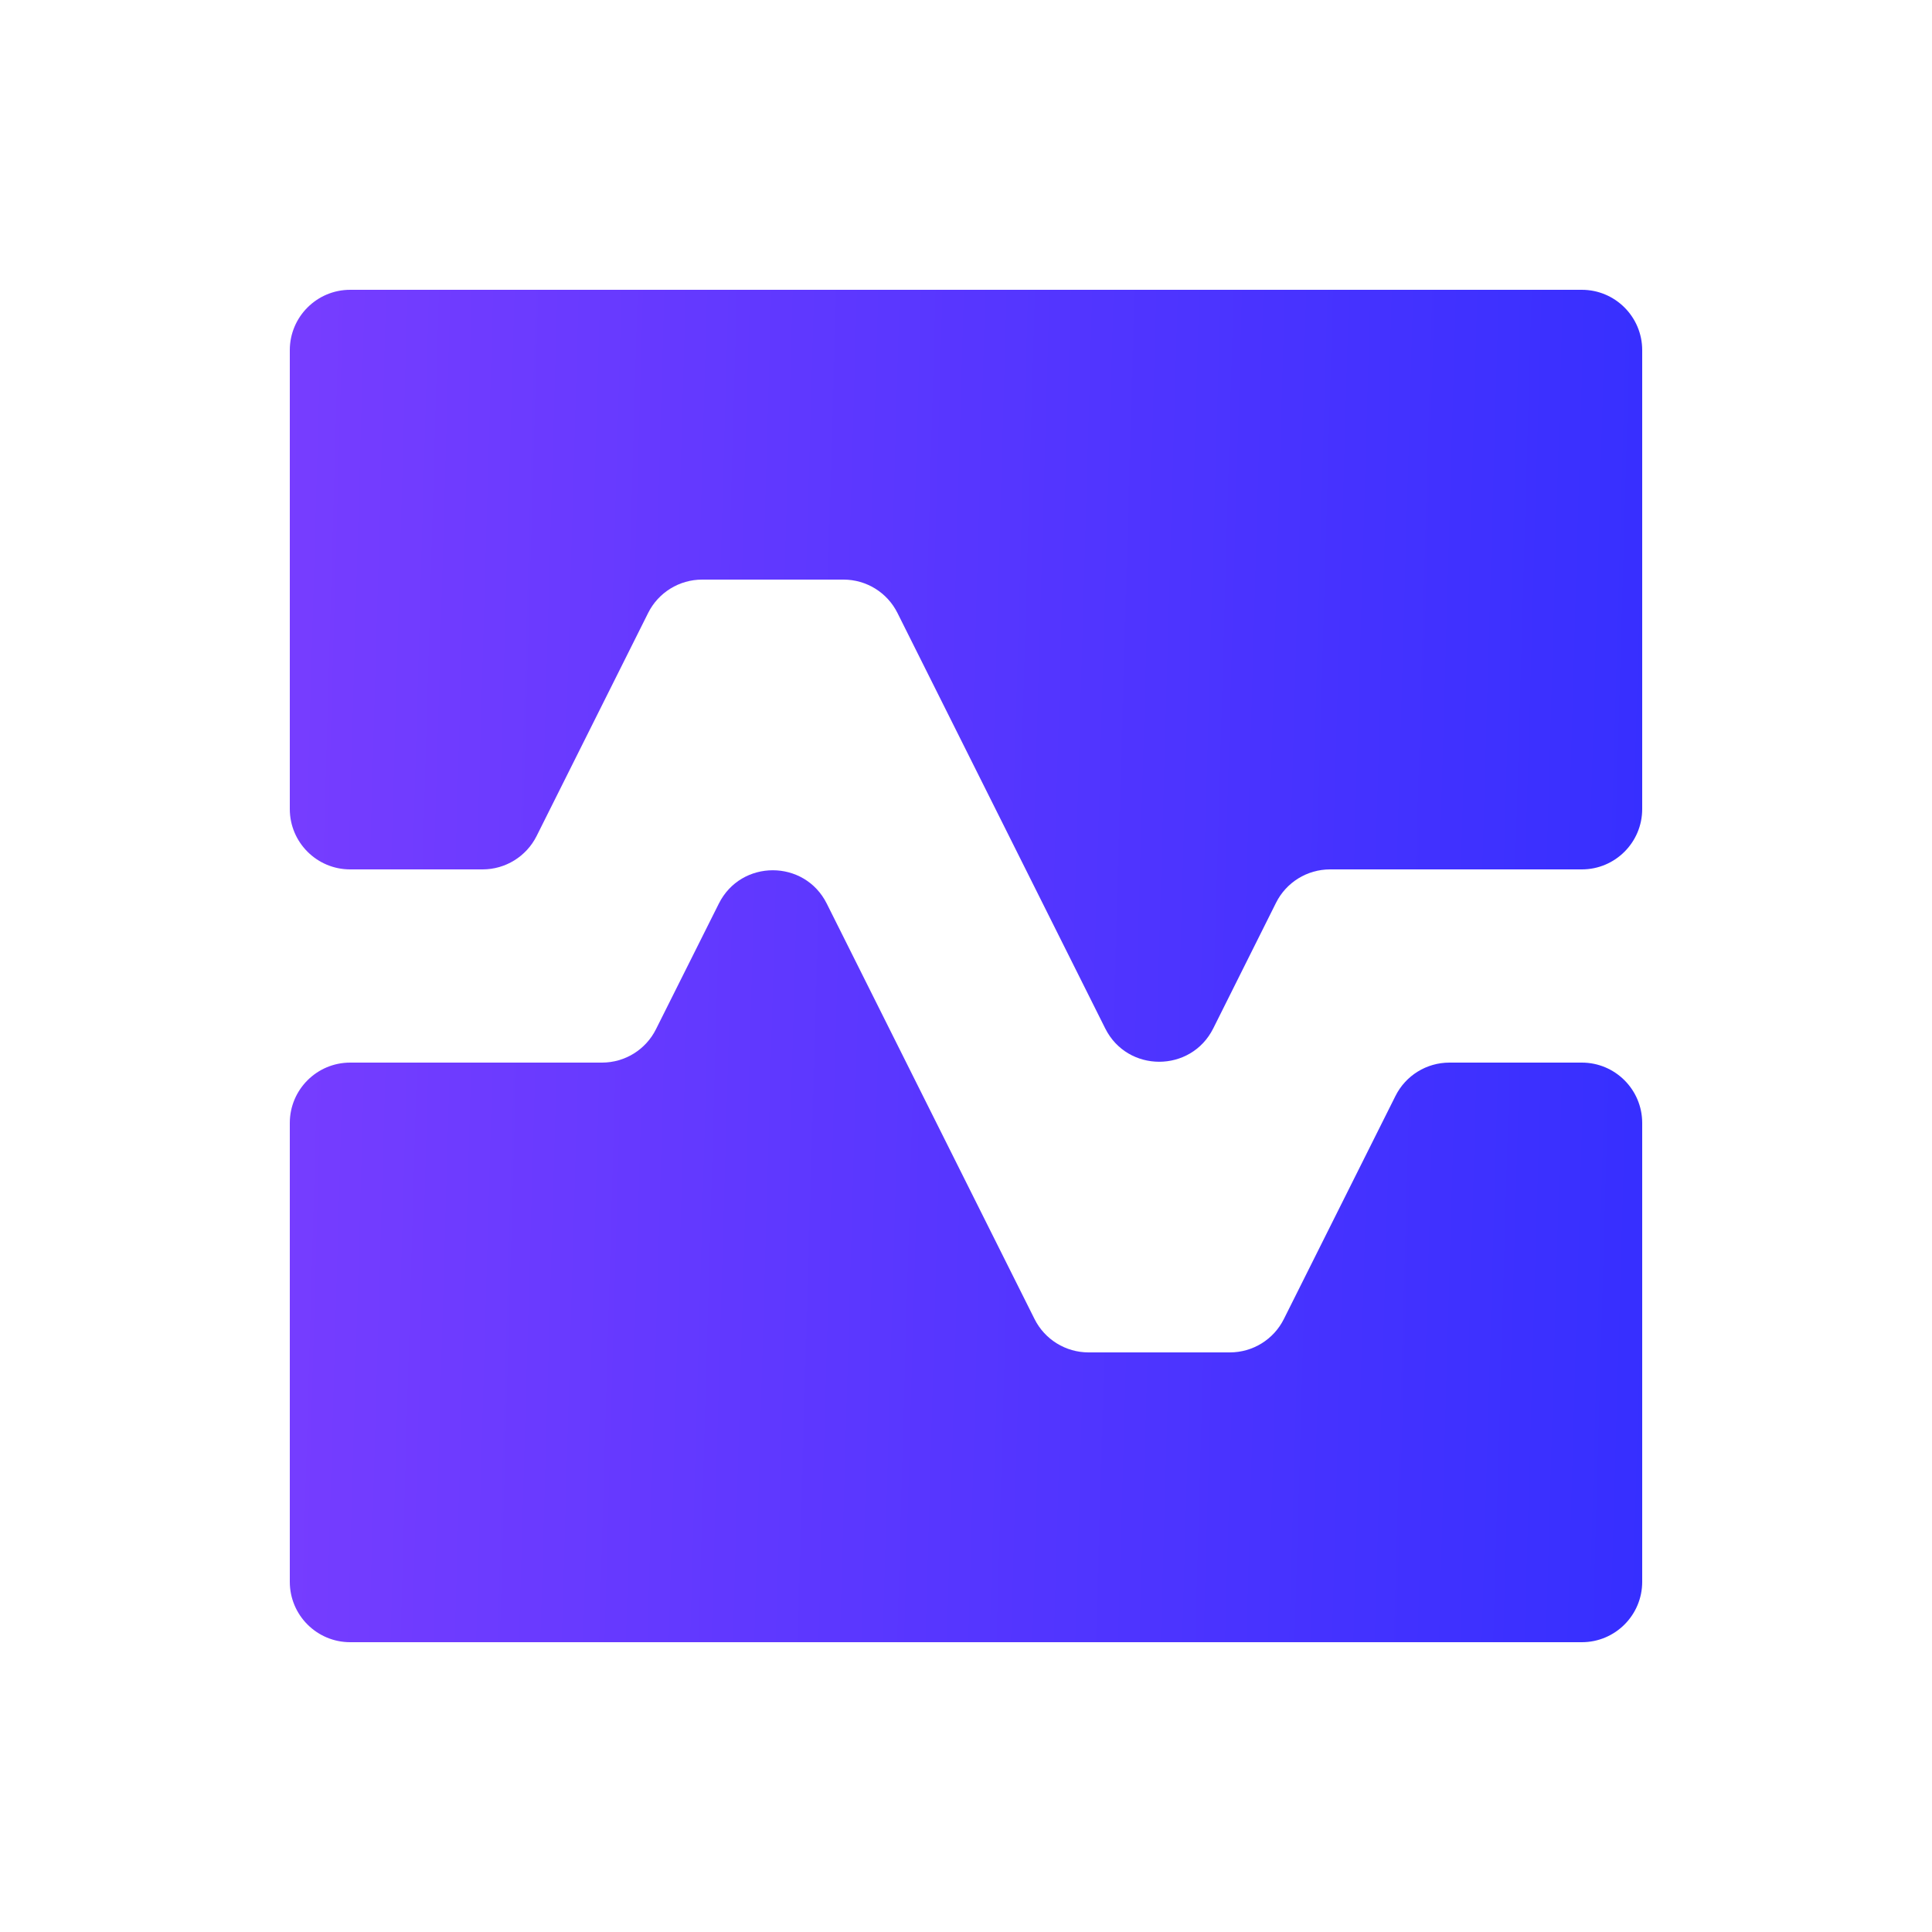 <svg width="32" height="32" viewBox="0 0 32 32" fill="none" xmlns="http://www.w3.org/2000/svg">
<path d="M27.2 5.8C27.2 5.248 26.752 4.8 26.2 4.8H5.8C5.248 4.8 4.8 5.248 4.8 5.8V13.4C4.8 13.952 5.248 14.4 5.8 14.4H7.993C8.372 14.4 8.718 14.186 8.888 13.847L10.735 10.153C10.904 9.814 11.251 9.6 11.629 9.6L13.971 9.6C14.35 9.6 14.696 9.814 14.865 10.153L18.306 17.034C18.674 17.77 19.726 17.77 20.095 17.034L21.135 14.953C21.304 14.614 21.651 14.4 22.029 14.4H26.2C26.752 14.4 27.2 13.952 27.2 13.4V5.8Z" fill="url(#paint0_linear_1599_30767)"/>
<path d="M27.2 18.6C27.2 18.048 26.752 17.6 26.2 17.6H24.007C23.628 17.6 23.282 17.814 23.113 18.153L21.265 21.847C21.096 22.186 20.75 22.4 20.371 22.4L18.029 22.4C17.651 22.4 17.304 22.186 17.135 21.847L13.694 14.967C13.326 14.23 12.274 14.23 11.906 14.967L10.865 17.047C10.696 17.386 10.35 17.6 9.971 17.6H5.8C5.248 17.6 4.8 18.048 4.8 18.6V26.2C4.8 26.752 5.248 27.2 5.8 27.2H26.2C26.752 27.2 27.2 26.752 27.2 26.2V18.6Z" fill="url(#paint1_linear_1599_30767)"/>
<defs>
<linearGradient id="paint0_linear_1599_30767" x1="4.8" y1="4.8" x2="27.819" y2="5.455" gradientUnits="userSpaceOnUse">
<stop stop-color="#773DFF"/>
<stop offset="1" stop-color="#362FFF"/>
</linearGradient>
<linearGradient id="paint1_linear_1599_30767" x1="4.8" y1="4.8" x2="27.819" y2="5.455" gradientUnits="userSpaceOnUse">
<stop stop-color="#773DFF"/>
<stop offset="1" stop-color="#362FFF"/>
</linearGradient>
</defs>
</svg>
